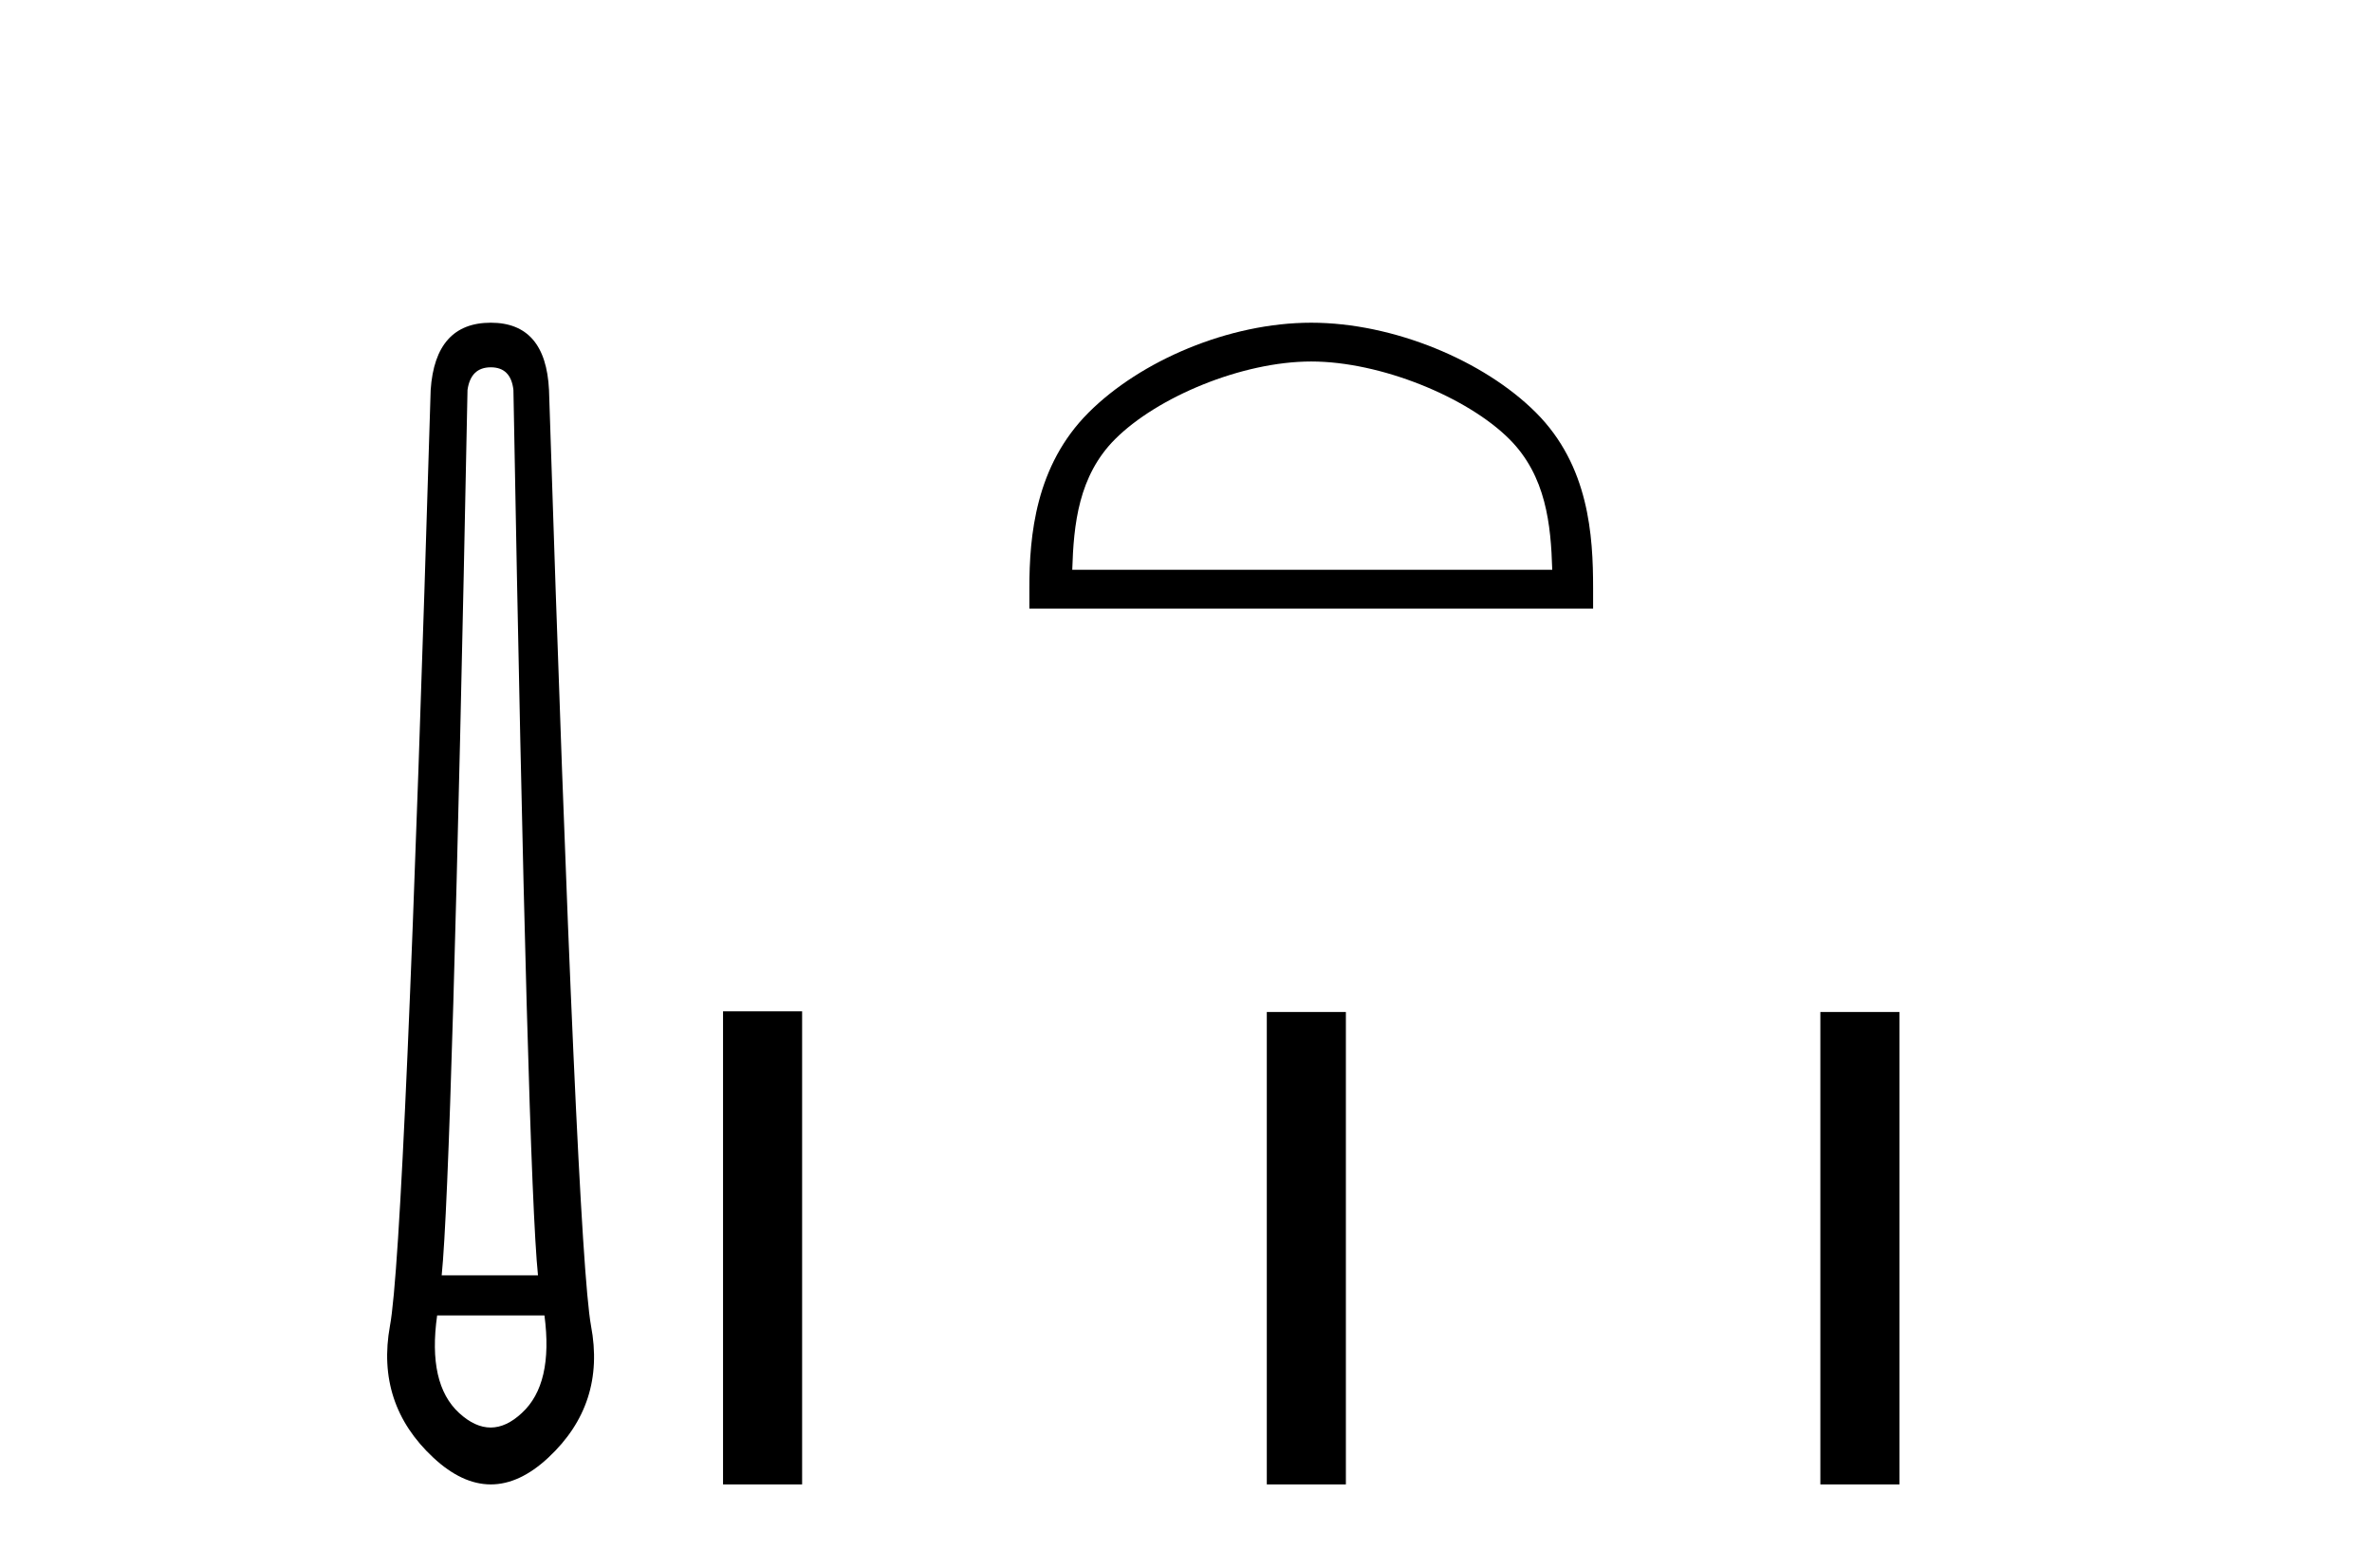 <?xml version='1.0' encoding='UTF-8' standalone='yes'?><svg xmlns='http://www.w3.org/2000/svg' xmlns:xlink='http://www.w3.org/1999/xlink' width='62.0' height='41.0' ><path d='M 12.829 9.603 Q 13.353 9.603 13.42 10.194 Q 13.792 30.741 14.062 33.343 L 11.545 33.343 Q 11.815 30.69 12.22 10.194 Q 12.305 9.603 12.829 9.603 ZM 14.231 34.391 Q 14.468 36.182 13.64 36.942 Q 13.234 37.322 12.825 37.322 Q 12.415 37.322 12.001 36.942 Q 11.173 36.182 11.426 34.391 ZM 12.829 8.437 Q 11.376 8.437 11.257 10.194 Q 10.581 32.617 10.193 34.661 Q 9.821 36.706 11.325 38.108 Q 12.077 38.809 12.829 38.809 Q 13.581 38.809 14.333 38.108 Q 15.836 36.706 15.448 34.661 Q 15.076 32.617 14.35 10.194 Q 14.265 8.437 12.829 8.437 Z' style='fill:#000000;stroke:none' /><path d='M 34.273 9.451 C 36.086 9.451 38.354 10.382 39.452 11.48 C 40.412 12.44 40.538 13.713 40.573 14.896 L 28.027 14.896 C 28.063 13.713 28.188 12.44 29.148 11.48 C 30.246 10.382 32.461 9.451 34.273 9.451 ZM 34.273 8.437 C 32.123 8.437 29.81 9.43 28.454 10.786 C 27.064 12.176 26.906 14.007 26.906 15.377 L 26.906 15.911 L 41.641 15.911 L 41.641 15.377 C 41.641 14.007 41.536 12.176 40.146 10.786 C 38.79 9.43 36.423 8.437 34.273 8.437 Z' style='fill:#000000;stroke:none' /><path d='M 18.899 26.441 L 18.899 38.809 L 20.966 38.809 L 20.966 26.441 ZM 33.112 26.458 L 33.112 38.809 L 35.179 38.809 L 35.179 26.458 ZM 47.581 26.458 L 47.581 38.809 L 49.648 38.809 L 49.648 26.458 Z' style='fill:#000000;stroke:none' /></svg>